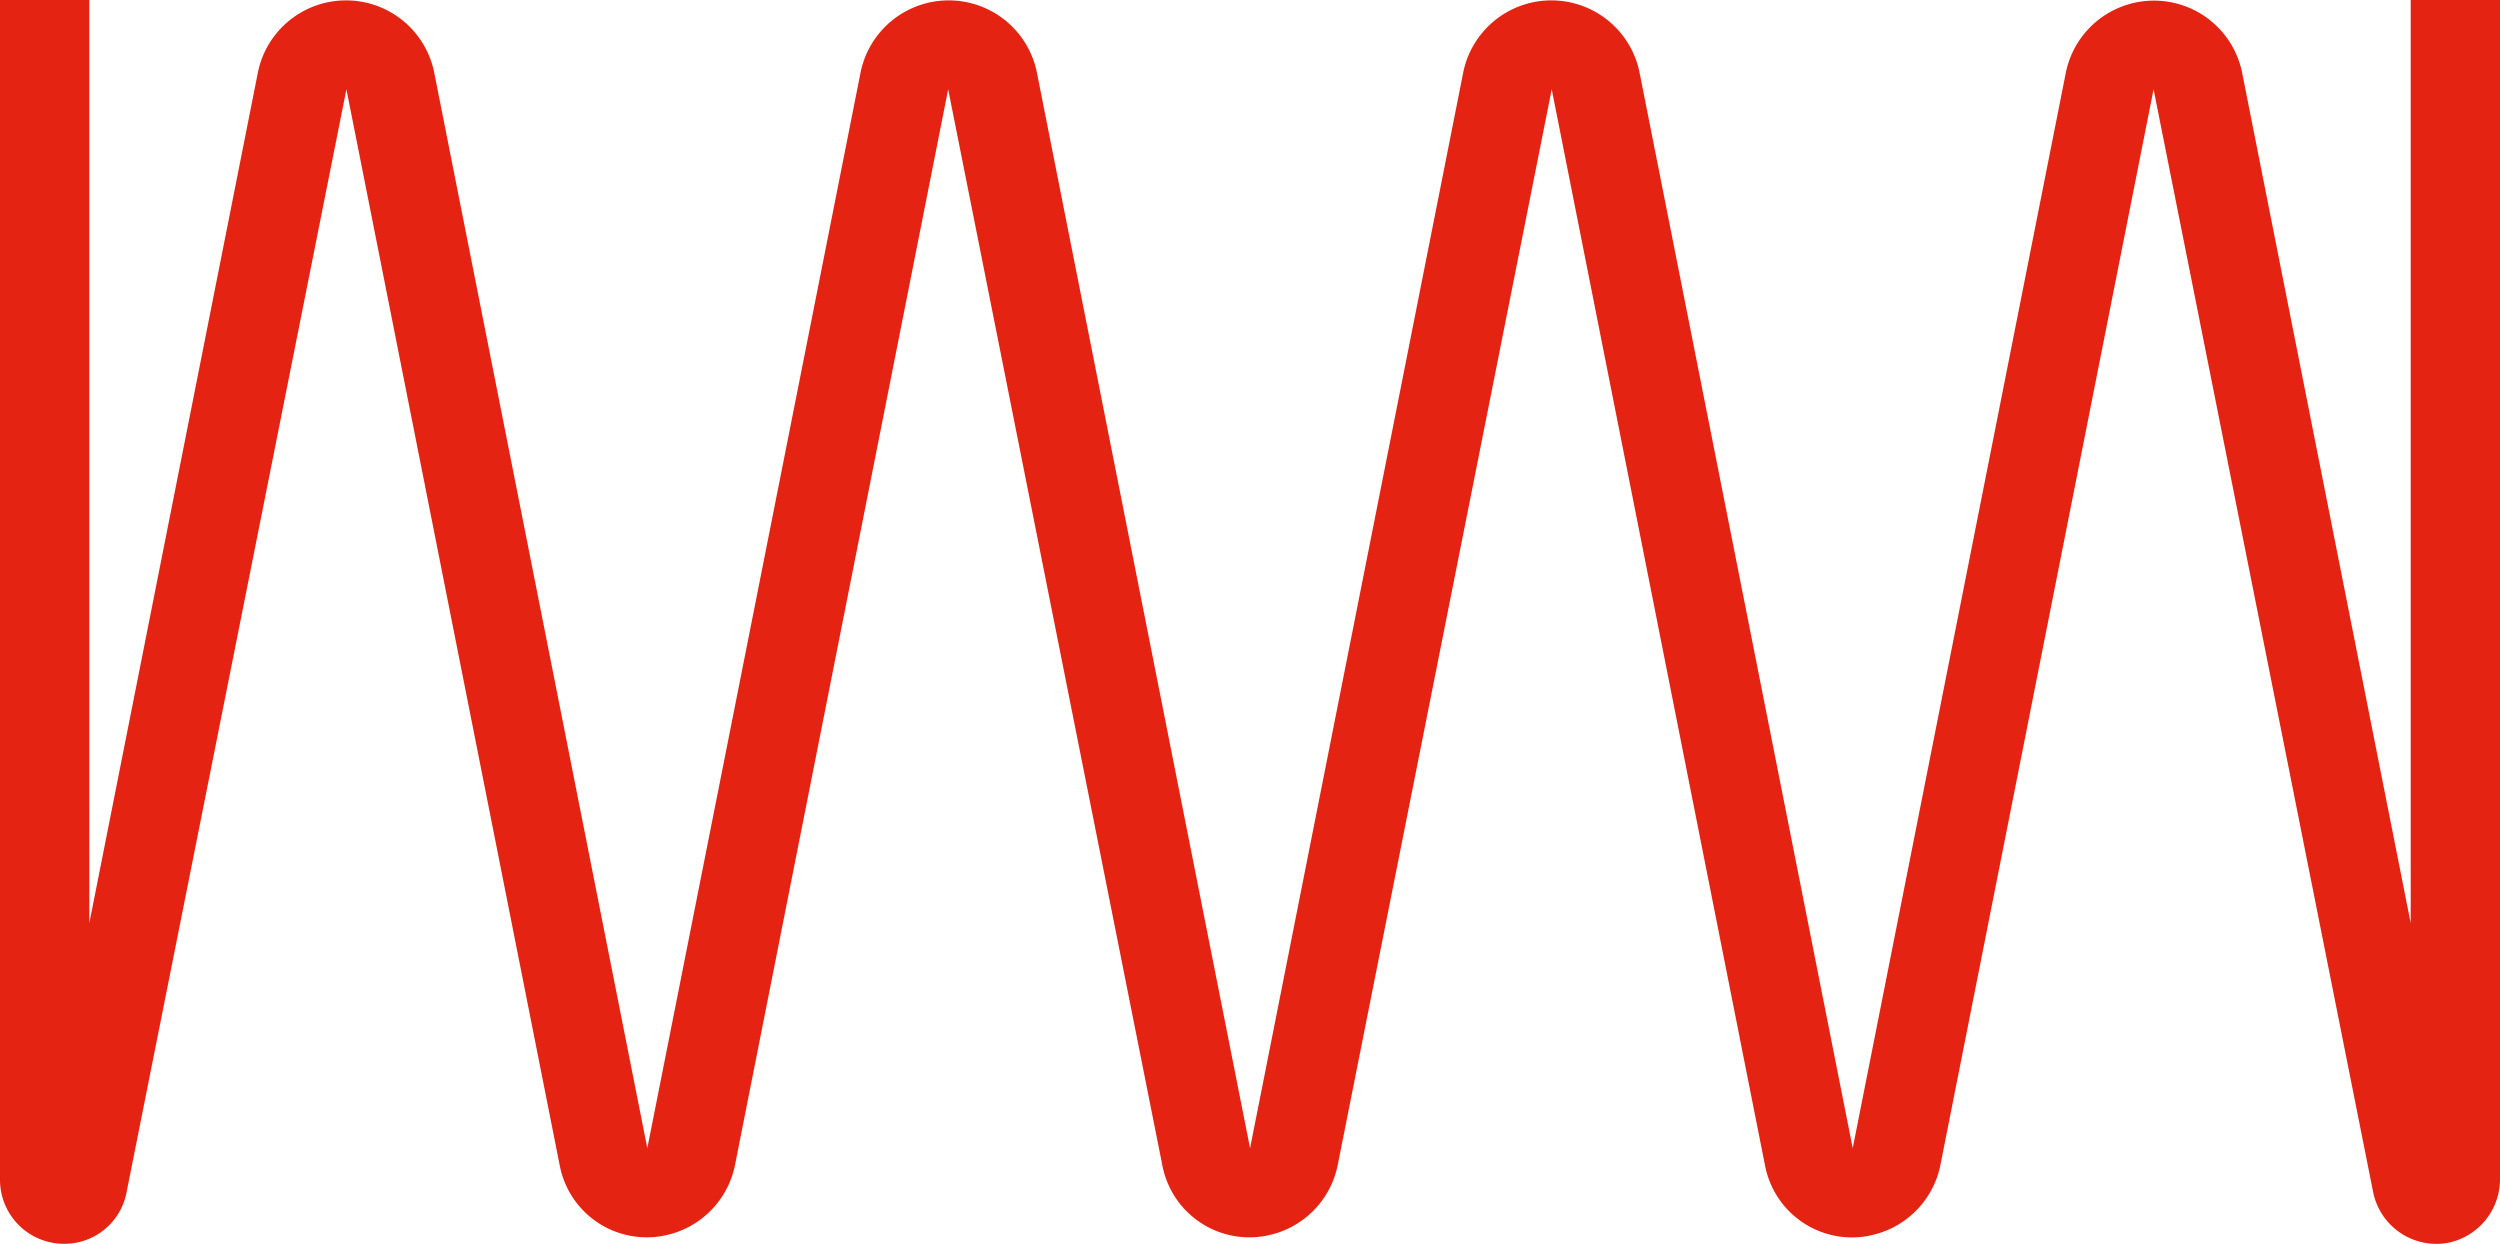 <?xml version="1.0" encoding="UTF-8"?> <svg xmlns="http://www.w3.org/2000/svg" xmlns:xlink="http://www.w3.org/1999/xlink" width="72.26" height="35.953" viewBox="0 0 72.26 35.953"><defs><clipPath id="a"><rect width="35.953" height="72.26" fill="#e42312"></rect></clipPath></defs><g transform="translate(72.26) rotate(90)"><g transform="translate(0 0)" clip-path="url(#a)"><path d="M35.716,18.222A2.56,2.56,0,0,1,33.7,21.241L2.581,27.409,33.7,33.6a2.6,2.6,0,0,1,2.013,2.039A2.56,2.56,0,0,1,33.7,38.66L2.581,44.854,33.7,51.021a2.6,2.6,0,0,1,2.013,2.039A2.56,2.56,0,0,1,33.7,56.079L2.581,62.247,34.451,68.6a1.827,1.827,0,0,1,1.5,1.806A1.85,1.85,0,0,1,34.09,72.26H0V69.679H26.684L2.065,64.8a2.6,2.6,0,0,1,0-5.084L33.187,53.55,2.065,47.38a2.6,2.6,0,0,1,0-5.084l31.122-6.168L2.065,29.961a2.6,2.6,0,0,1,0-5.084l31.122-6.168L2.065,12.542a2.6,2.6,0,0,1,0-5.081l24.619-4.88H0V0H34.09a1.875,1.875,0,0,1,1.832,1.5,1.866,1.866,0,0,1-1.471,2.168L2.581,10.013,33.7,16.18a2.6,2.6,0,0,1,2.013,2.041" transform="translate(0 0)" fill="#e42312"></path></g></g></svg> 